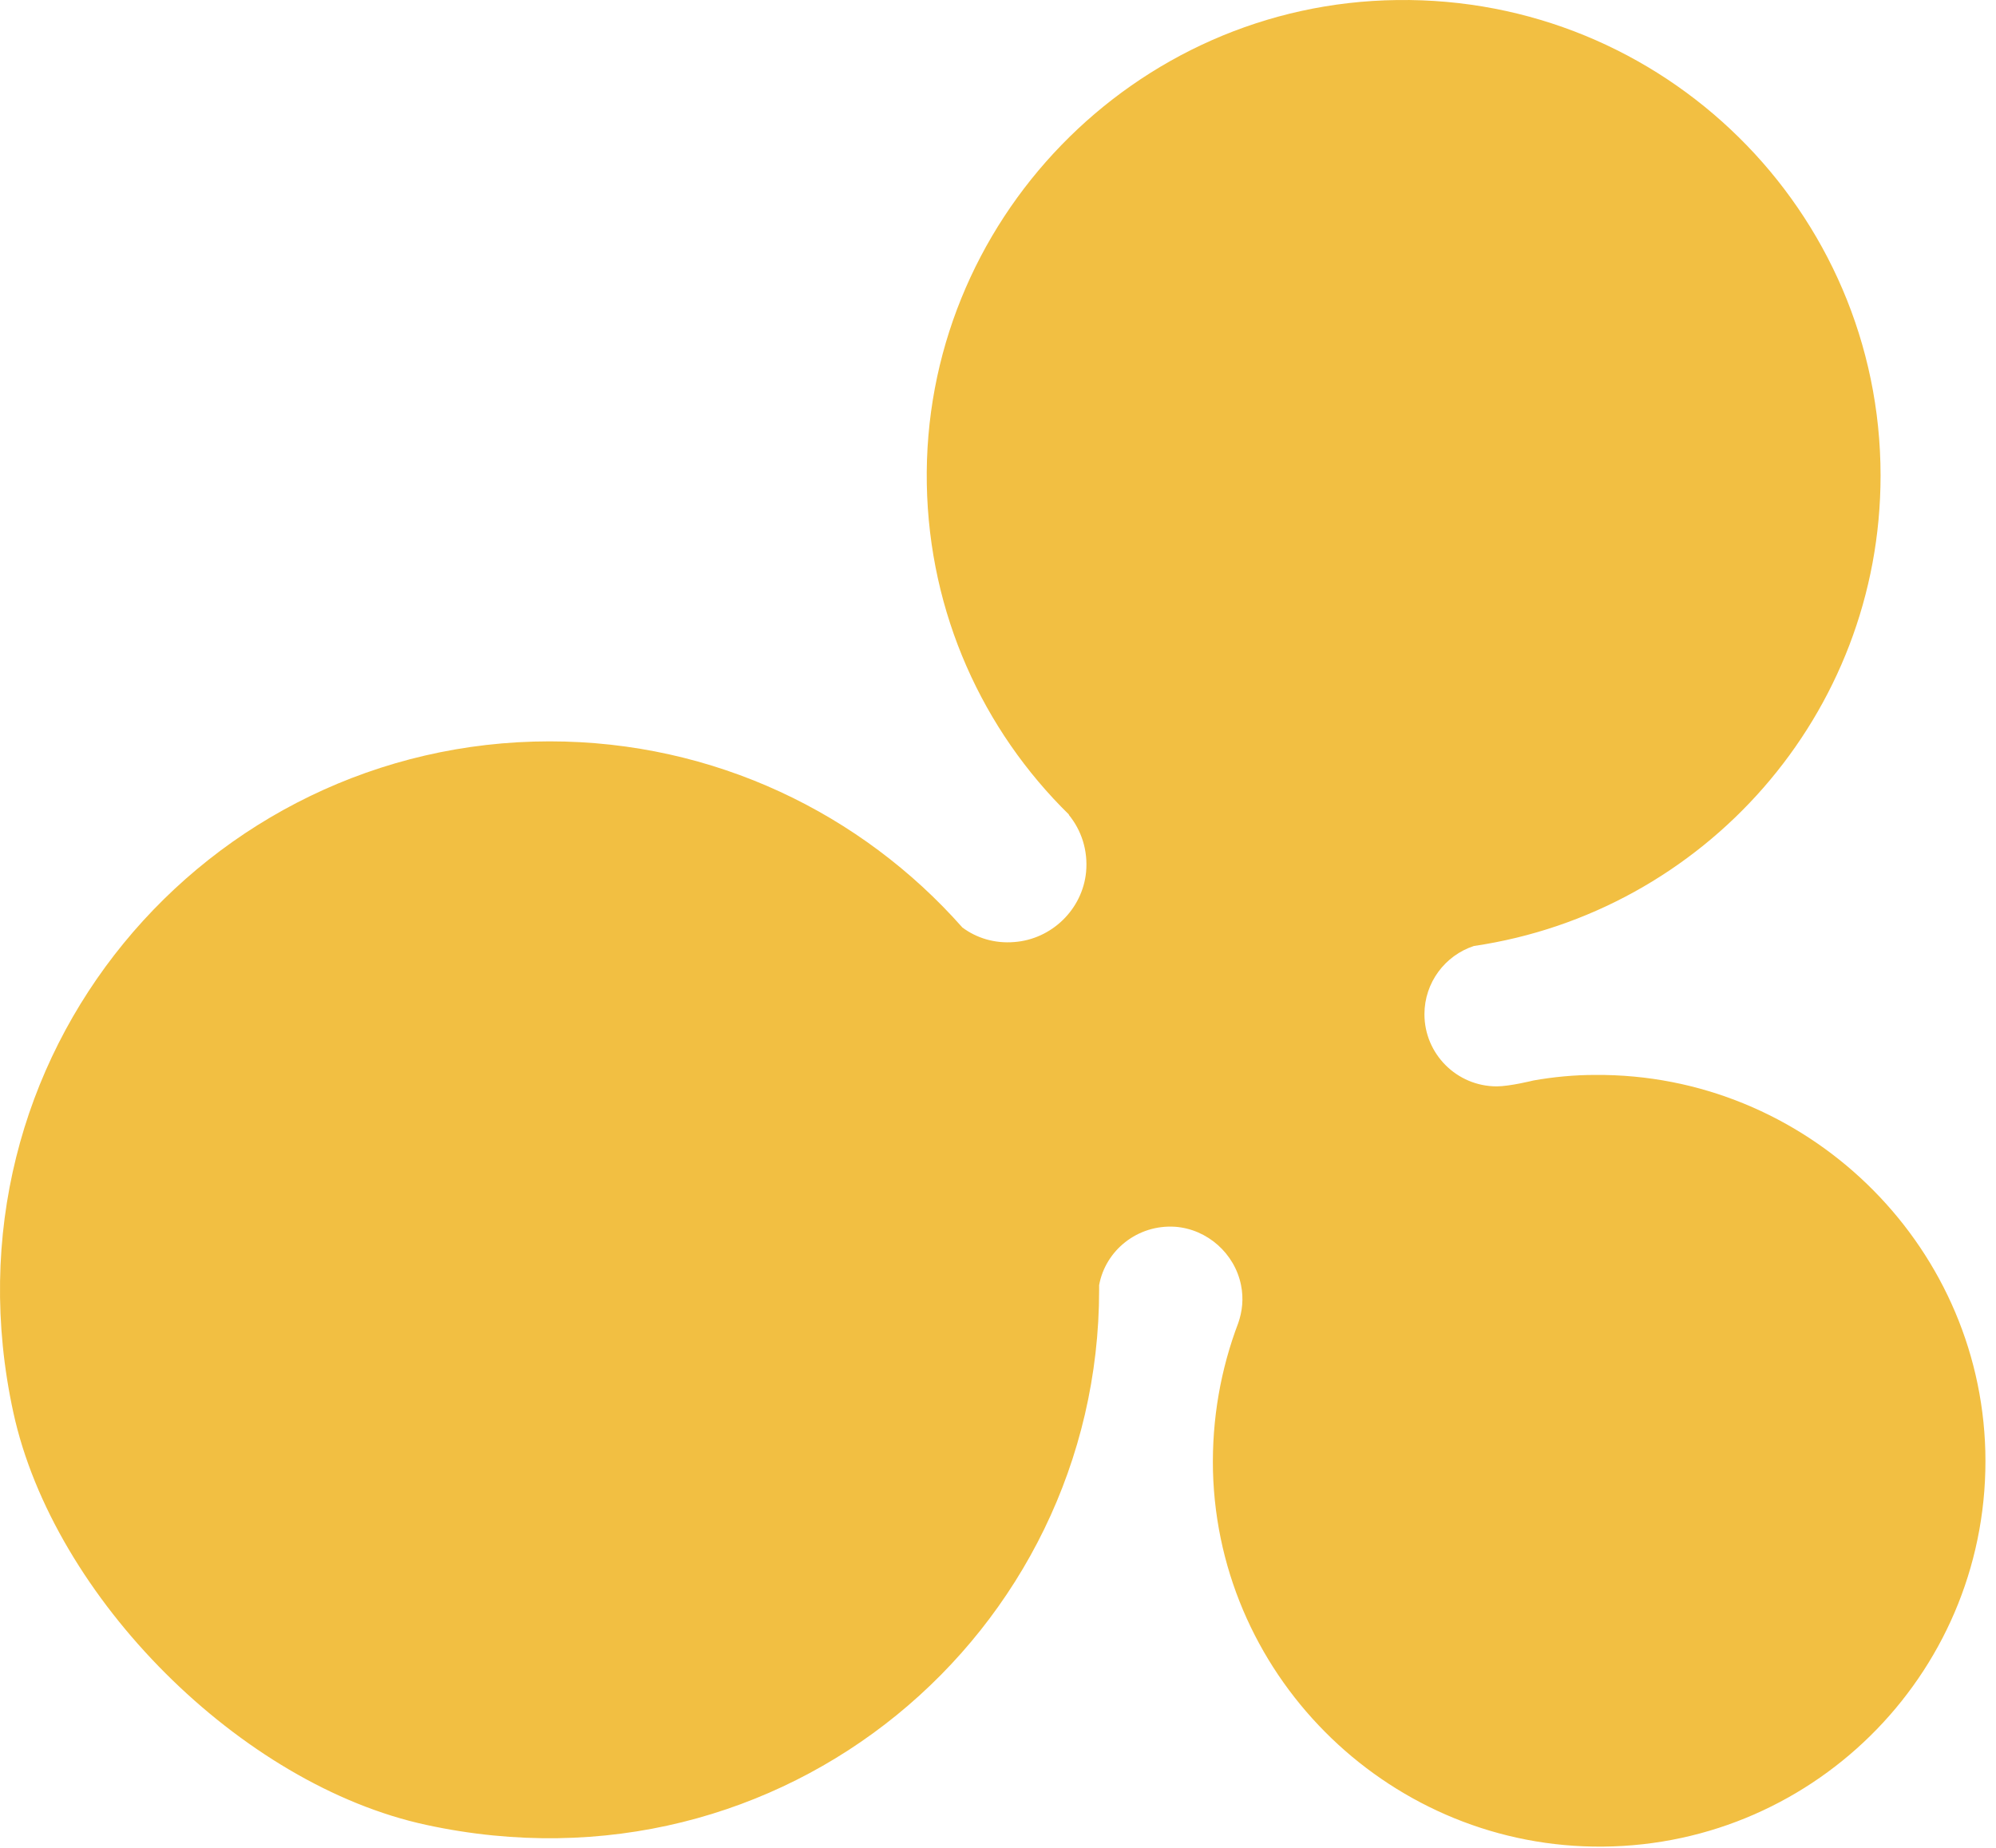 <?xml version="1.0" encoding="UTF-8"?> <svg xmlns="http://www.w3.org/2000/svg" width="108" height="100" viewBox="0 0 108 100" fill="none"><path d="M107.422 78.53C107.721 90.224 98.375 99.826 86.741 99.933C75.384 100.04 65.931 90.949 65.632 79.618C65.567 76.78 66.059 74.07 67.001 71.595C67.214 70.976 67.3 70.293 67.15 69.546C66.808 67.839 65.332 66.516 63.578 66.388C61.547 66.26 59.814 67.668 59.472 69.546C59.472 69.632 59.472 69.717 59.472 69.802C59.472 88.367 42.405 102.942 23.072 98.759C13.041 96.604 2.904 86.468 0.722 76.439C-3.47 57.148 11.159 40.12 29.744 40.12C38.641 40.12 46.619 44.025 52.072 50.192C52.842 50.768 53.826 51.067 54.874 50.981C56.906 50.832 58.574 49.21 58.767 47.183C58.873 46.009 58.51 44.921 57.825 44.089H57.847C53.184 39.522 50.276 33.206 50.148 26.207C49.891 12.016 61.354 0.173 75.598 0.002C90.013 -0.19 101.754 11.419 101.754 25.737C101.754 38.669 92.194 49.359 79.747 51.195C78.186 51.707 77.074 53.179 77.074 54.886C77.074 57.041 78.828 58.791 80.987 58.791C81.693 58.791 82.977 58.471 82.977 58.471C84.067 58.279 85.179 58.172 86.313 58.172C97.669 58.087 107.122 67.199 107.422 78.53Z" fill="#F2BF42"></path></svg> 